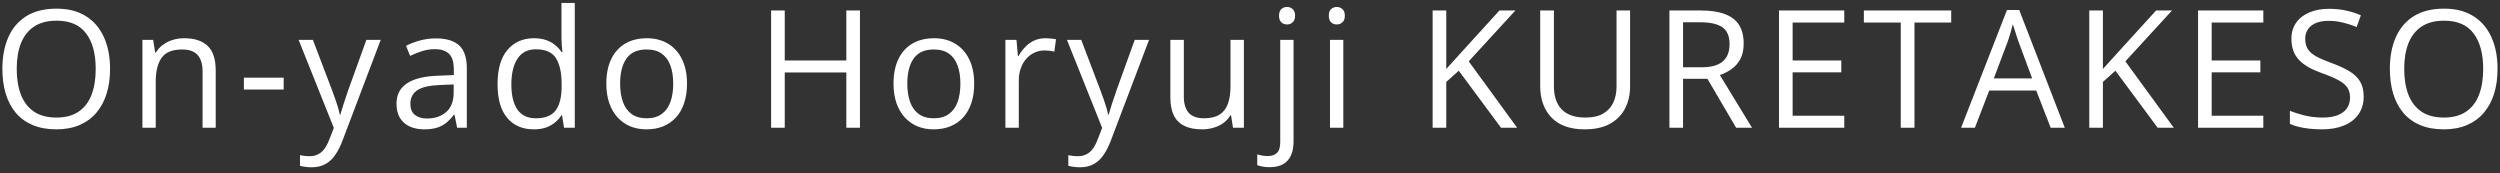 <svg width="274" height="19" viewBox="0 0 274 19" fill="none" xmlns="http://www.w3.org/2000/svg">
<rect x="0" y="0" width="274" height="19" fill="#333333" stroke="none"/>
<path d="M12.063 7.558C12.063 8.548 11.938 9.45 11.685 10.265C11.434 11.073 11.059 11.771 10.56 12.356C10.068 12.937 9.456 13.385 8.724 13.701C7.991 14.018 7.142 14.176 6.175 14.176C5.179 14.176 4.309 14.018 3.564 13.701C2.826 13.385 2.211 12.934 1.719 12.348C1.232 11.762 0.866 11.062 0.62 10.247C0.38 9.433 0.26 8.53 0.26 7.54C0.26 6.228 0.477 5.076 0.91 4.086C1.344 3.096 2 2.325 2.879 1.774C3.764 1.224 4.871 0.948 6.201 0.948C7.473 0.948 8.542 1.221 9.409 1.766C10.282 2.311 10.941 3.078 11.387 4.068C11.838 5.053 12.063 6.216 12.063 7.558ZM1.833 7.558C1.833 8.647 1.988 9.591 2.299 10.388C2.609 11.185 3.084 11.8 3.723 12.233C4.367 12.667 5.185 12.884 6.175 12.884C7.171 12.884 7.985 12.667 8.618 12.233C9.257 11.8 9.729 11.185 10.033 10.388C10.338 9.591 10.49 8.647 10.49 7.558C10.49 5.899 10.142 4.604 9.444 3.673C8.753 2.735 7.672 2.267 6.201 2.267C5.205 2.267 4.385 2.48 3.74 2.908C3.096 3.336 2.615 3.945 2.299 4.736C1.988 5.521 1.833 6.462 1.833 7.558ZM20.171 4.191C21.313 4.191 22.177 4.473 22.763 5.035C23.349 5.592 23.642 6.488 23.642 7.725V14H22.201V7.821C22.201 7.019 22.016 6.418 21.647 6.02C21.284 5.621 20.724 5.422 19.968 5.422C18.902 5.422 18.152 5.724 17.718 6.327C17.285 6.931 17.068 7.807 17.068 8.955V14H15.609V4.367H16.787L17.006 5.756H17.085C17.291 5.416 17.551 5.132 17.868 4.903C18.184 4.669 18.539 4.493 18.931 4.376C19.324 4.253 19.737 4.191 20.171 4.191ZM26.731 9.816V8.516H31.09V9.816H26.731ZM32.728 4.367H34.293L36.42 9.957C36.543 10.285 36.657 10.602 36.763 10.906C36.868 11.205 36.962 11.492 37.044 11.768C37.126 12.043 37.19 12.31 37.237 12.567H37.299C37.381 12.274 37.498 11.891 37.65 11.416C37.803 10.935 37.967 10.446 38.142 9.948L40.155 4.367H41.728L37.536 15.415C37.313 16.007 37.053 16.523 36.754 16.962C36.461 17.401 36.103 17.738 35.681 17.973C35.26 18.213 34.75 18.333 34.152 18.333C33.877 18.333 33.634 18.315 33.423 18.28C33.212 18.251 33.03 18.216 32.878 18.175V17.006C33.007 17.035 33.162 17.061 33.344 17.085C33.531 17.108 33.724 17.12 33.924 17.12C34.287 17.12 34.6 17.05 34.864 16.909C35.134 16.774 35.365 16.575 35.558 16.311C35.752 16.048 35.919 15.734 36.059 15.371L36.587 14.018L32.728 4.367ZM47.77 4.209C48.918 4.209 49.771 4.467 50.328 4.982C50.884 5.498 51.163 6.321 51.163 7.452V14H50.099L49.818 12.576H49.748C49.478 12.928 49.197 13.224 48.904 13.464C48.611 13.698 48.271 13.877 47.884 14C47.503 14.117 47.035 14.176 46.478 14.176C45.892 14.176 45.37 14.073 44.913 13.868C44.462 13.663 44.105 13.352 43.841 12.937C43.583 12.521 43.455 11.993 43.455 11.354C43.455 10.394 43.835 9.655 44.597 9.14C45.359 8.624 46.519 8.343 48.078 8.296L49.739 8.226V7.637C49.739 6.805 49.56 6.222 49.203 5.888C48.845 5.554 48.341 5.387 47.691 5.387C47.187 5.387 46.706 5.46 46.249 5.606C45.792 5.753 45.359 5.926 44.949 6.125L44.5 5.018C44.934 4.795 45.432 4.604 45.995 4.446C46.557 4.288 47.149 4.209 47.77 4.209ZM49.721 9.254L48.253 9.315C47.052 9.362 46.206 9.559 45.713 9.904C45.221 10.25 44.975 10.739 44.975 11.372C44.975 11.923 45.142 12.33 45.476 12.594C45.81 12.857 46.252 12.989 46.803 12.989C47.659 12.989 48.359 12.752 48.904 12.277C49.449 11.803 49.721 11.091 49.721 10.142V9.254ZM58.496 14.176C57.277 14.176 56.31 13.76 55.596 12.928C54.887 12.096 54.532 10.859 54.532 9.219C54.532 7.561 54.895 6.31 55.622 5.466C56.349 4.616 57.315 4.191 58.523 4.191C59.032 4.191 59.477 4.259 59.858 4.394C60.239 4.528 60.567 4.71 60.843 4.938C61.118 5.161 61.35 5.416 61.537 5.703H61.643C61.619 5.521 61.596 5.272 61.572 4.956C61.549 4.64 61.537 4.382 61.537 4.183V0.324H62.996V14H61.818L61.599 12.629H61.537C61.355 12.916 61.124 13.177 60.843 13.411C60.567 13.646 60.236 13.833 59.85 13.974C59.469 14.108 59.018 14.176 58.496 14.176ZM58.725 12.963C59.756 12.963 60.485 12.67 60.913 12.084C61.341 11.498 61.555 10.628 61.555 9.474V9.21C61.555 7.985 61.35 7.045 60.94 6.389C60.535 5.732 59.797 5.404 58.725 5.404C57.828 5.404 57.157 5.75 56.712 6.441C56.267 7.127 56.044 8.064 56.044 9.254C56.044 10.438 56.264 11.352 56.703 11.996C57.148 12.641 57.822 12.963 58.725 12.963ZM75.296 9.166C75.296 9.957 75.193 10.663 74.988 11.284C74.783 11.905 74.487 12.43 74.1 12.857C73.713 13.285 73.245 13.613 72.694 13.842C72.149 14.065 71.531 14.176 70.84 14.176C70.195 14.176 69.603 14.065 69.064 13.842C68.531 13.613 68.068 13.285 67.675 12.857C67.289 12.43 66.987 11.905 66.77 11.284C66.559 10.663 66.454 9.957 66.454 9.166C66.454 8.111 66.632 7.215 66.99 6.477C67.347 5.732 67.857 5.167 68.519 4.78C69.187 4.388 69.981 4.191 70.901 4.191C71.78 4.191 72.547 4.388 73.204 4.78C73.866 5.173 74.379 5.741 74.742 6.485C75.111 7.224 75.296 8.117 75.296 9.166ZM67.965 9.166C67.965 9.939 68.068 10.61 68.273 11.179C68.478 11.747 68.794 12.187 69.222 12.497C69.65 12.808 70.201 12.963 70.875 12.963C71.543 12.963 72.09 12.808 72.518 12.497C72.952 12.187 73.271 11.747 73.476 11.179C73.681 10.61 73.784 9.939 73.784 9.166C73.784 8.398 73.681 7.736 73.476 7.18C73.271 6.617 72.955 6.184 72.527 5.879C72.099 5.574 71.546 5.422 70.866 5.422C69.864 5.422 69.129 5.753 68.66 6.415C68.197 7.077 67.965 7.994 67.965 9.166ZM94.252 14H92.758V7.944H86.008V14H84.513V1.15H86.008V6.626H92.758V1.15H94.252V14ZM106.771 9.166C106.771 9.957 106.668 10.663 106.463 11.284C106.258 11.905 105.962 12.43 105.576 12.857C105.189 13.285 104.72 13.613 104.169 13.842C103.624 14.065 103.006 14.176 102.315 14.176C101.67 14.176 101.079 14.065 100.539 13.842C100.006 13.613 99.543 13.285 99.151 12.857C98.764 12.43 98.462 11.905 98.246 11.284C98.035 10.663 97.929 9.957 97.929 9.166C97.929 8.111 98.108 7.215 98.465 6.477C98.823 5.732 99.332 5.167 99.995 4.78C100.662 4.388 101.456 4.191 102.376 4.191C103.255 4.191 104.023 4.388 104.679 4.78C105.341 5.173 105.854 5.741 106.217 6.485C106.586 7.224 106.771 8.117 106.771 9.166ZM99.441 9.166C99.441 9.939 99.543 10.61 99.748 11.179C99.954 11.747 100.27 12.187 100.698 12.497C101.125 12.808 101.676 12.963 102.35 12.963C103.018 12.963 103.566 12.808 103.994 12.497C104.427 12.187 104.746 11.747 104.952 11.179C105.157 10.61 105.259 9.939 105.259 9.166C105.259 8.398 105.157 7.736 104.952 7.18C104.746 6.617 104.43 6.184 104.002 5.879C103.575 5.574 103.021 5.422 102.341 5.422C101.339 5.422 100.604 5.753 100.135 6.415C99.672 7.077 99.441 7.994 99.441 9.166ZM114.57 4.191C114.764 4.191 114.966 4.203 115.177 4.227C115.388 4.244 115.575 4.271 115.739 4.306L115.555 5.659C115.396 5.618 115.221 5.586 115.027 5.562C114.834 5.539 114.652 5.527 114.482 5.527C114.096 5.527 113.729 5.606 113.384 5.765C113.044 5.917 112.745 6.14 112.487 6.433C112.229 6.72 112.027 7.068 111.881 7.479C111.734 7.883 111.661 8.334 111.661 8.832V14H110.193V4.367H111.406L111.564 6.143H111.626C111.825 5.785 112.065 5.46 112.347 5.167C112.628 4.868 112.953 4.631 113.322 4.455C113.697 4.279 114.113 4.191 114.57 4.191ZM116.938 4.367H118.503L120.629 9.957C120.753 10.285 120.867 10.602 120.972 10.906C121.078 11.205 121.171 11.492 121.254 11.768C121.336 12.043 121.4 12.31 121.447 12.567H121.508C121.59 12.274 121.708 11.891 121.86 11.416C122.012 10.935 122.176 10.446 122.352 9.948L124.365 4.367H125.938L121.746 15.415C121.523 16.007 121.262 16.523 120.963 16.962C120.671 17.401 120.313 17.738 119.891 17.973C119.469 18.213 118.96 18.333 118.362 18.333C118.087 18.333 117.843 18.315 117.632 18.28C117.421 18.251 117.24 18.216 117.088 18.175V17.006C117.216 17.035 117.372 17.061 117.553 17.085C117.741 17.108 117.934 17.12 118.133 17.12C118.497 17.12 118.81 17.05 119.074 16.909C119.343 16.774 119.575 16.575 119.768 16.311C119.962 16.048 120.129 15.734 120.269 15.371L120.796 14.018L116.938 4.367ZM136.33 4.367V14H135.135L134.924 12.646H134.845C134.646 12.98 134.388 13.262 134.071 13.49C133.755 13.719 133.398 13.889 132.999 14C132.607 14.117 132.188 14.176 131.742 14.176C130.981 14.176 130.342 14.053 129.826 13.807C129.311 13.56 128.921 13.18 128.657 12.664C128.4 12.148 128.271 11.486 128.271 10.678V4.367H129.747V10.572C129.747 11.375 129.929 11.976 130.292 12.374C130.655 12.767 131.209 12.963 131.953 12.963C132.668 12.963 133.237 12.828 133.658 12.559C134.086 12.289 134.394 11.894 134.581 11.372C134.769 10.845 134.863 10.2 134.863 9.438V4.367H136.33ZM139.155 18.324C138.856 18.324 138.596 18.301 138.373 18.254C138.15 18.213 137.957 18.163 137.793 18.105V16.918C137.974 16.977 138.159 17.02 138.346 17.05C138.534 17.085 138.745 17.102 138.979 17.102C139.378 17.102 139.7 16.991 139.946 16.769C140.192 16.546 140.315 16.142 140.315 15.556V4.367H141.774V15.521C141.774 16.106 141.68 16.607 141.493 17.023C141.305 17.445 141.018 17.768 140.632 17.99C140.245 18.213 139.753 18.324 139.155 18.324ZM140.183 1.722C140.183 1.394 140.265 1.153 140.429 1.001C140.599 0.843 140.81 0.764 141.062 0.764C141.303 0.764 141.508 0.843 141.678 1.001C141.853 1.153 141.941 1.394 141.941 1.722C141.941 2.044 141.853 2.284 141.678 2.442C141.508 2.601 141.303 2.68 141.062 2.68C140.81 2.68 140.599 2.601 140.429 2.442C140.265 2.284 140.183 2.044 140.183 1.722ZM147.227 4.367V14H145.768V4.367H147.227ZM146.515 0.764C146.755 0.764 146.96 0.843 147.13 1.001C147.306 1.153 147.394 1.394 147.394 1.722C147.394 2.044 147.306 2.284 147.13 2.442C146.96 2.601 146.755 2.68 146.515 2.68C146.263 2.68 146.052 2.601 145.882 2.442C145.718 2.284 145.636 2.044 145.636 1.722C145.636 1.394 145.718 1.153 145.882 1.001C146.052 0.843 146.263 0.764 146.515 0.764ZM166.28 14H164.513L159.881 7.751L158.51 8.981V14H157.016V1.15H158.51V7.558C158.844 7.177 159.187 6.799 159.539 6.424C159.89 6.043 160.239 5.659 160.585 5.272L164.337 1.15H166.087L160.971 6.723L166.28 14ZM178.658 1.15V9.465C178.658 10.373 178.474 11.182 178.105 11.891C177.741 12.6 177.191 13.159 176.452 13.569C175.714 13.974 174.788 14.176 173.675 14.176C172.087 14.176 170.877 13.745 170.045 12.884C169.219 12.023 168.806 10.871 168.806 9.43V1.15H170.309V9.474C170.309 10.563 170.596 11.404 171.17 11.996C171.75 12.588 172.614 12.884 173.763 12.884C174.548 12.884 175.19 12.743 175.688 12.462C176.192 12.175 176.564 11.776 176.804 11.267C177.05 10.751 177.173 10.156 177.173 9.482V1.15H178.658ZM186.44 1.15C187.495 1.15 188.365 1.282 189.051 1.546C189.742 1.804 190.258 2.199 190.597 2.732C190.937 3.266 191.107 3.945 191.107 4.771C191.107 5.451 190.984 6.02 190.738 6.477C190.492 6.928 190.17 7.294 189.771 7.575C189.373 7.856 188.948 8.073 188.497 8.226L192.021 14H190.281L187.135 8.639H184.463V14H182.969V1.15H186.44ZM186.352 2.442H184.463V7.373H186.502C187.551 7.373 188.321 7.159 188.813 6.731C189.311 6.304 189.56 5.674 189.56 4.842C189.56 3.969 189.297 3.351 188.769 2.987C188.248 2.624 187.442 2.442 186.352 2.442ZM202.132 14H194.978V1.15H202.132V2.469H196.472V6.626H201.807V7.927H196.472V12.682H202.132V14ZM209.826 14H208.323V2.469H204.28V1.15H213.852V2.469H209.826V14ZM224.754 14L223.171 9.922H218.021L216.448 14H214.936L219.963 1.098H221.308L226.3 14H224.754ZM222.723 8.595L221.22 4.543C221.185 4.438 221.127 4.265 221.045 4.024C220.968 3.784 220.889 3.535 220.807 3.277C220.725 3.02 220.658 2.812 220.605 2.653C220.546 2.894 220.482 3.134 220.412 3.374C220.347 3.608 220.283 3.828 220.218 4.033C220.154 4.232 220.098 4.402 220.051 4.543L218.522 8.595H222.723ZM238.248 14H236.482L231.85 7.751L230.479 8.981V14H228.985V1.15H230.479V7.558C230.813 7.177 231.155 6.799 231.507 6.424C231.859 6.043 232.207 5.659 232.553 5.272L236.306 1.15H238.055L232.94 6.723L238.248 14ZM248.06 14H240.906V1.15H248.06V2.469H242.4V6.626H247.735V7.927H242.4V12.682H248.06V14ZM259.059 10.581C259.059 11.343 258.869 11.993 258.488 12.532C258.113 13.065 257.585 13.473 256.906 13.754C256.226 14.035 255.426 14.176 254.506 14.176C254.02 14.176 253.56 14.152 253.126 14.105C252.693 14.059 252.294 13.991 251.931 13.903C251.568 13.815 251.248 13.707 250.973 13.578V12.146C251.413 12.327 251.949 12.497 252.581 12.655C253.214 12.808 253.876 12.884 254.568 12.884C255.212 12.884 255.757 12.799 256.203 12.629C256.648 12.453 256.985 12.204 257.213 11.882C257.448 11.554 257.565 11.161 257.565 10.704C257.565 10.265 257.468 9.898 257.275 9.605C257.081 9.307 256.759 9.037 256.308 8.797C255.863 8.551 255.253 8.29 254.48 8.015C253.935 7.821 253.454 7.61 253.038 7.382C252.622 7.147 252.274 6.884 251.993 6.591C251.711 6.298 251.497 5.958 251.351 5.571C251.21 5.185 251.14 4.742 251.14 4.244C251.14 3.559 251.313 2.973 251.659 2.486C252.01 1.994 252.494 1.619 253.109 1.361C253.73 1.098 254.442 0.966 255.245 0.966C255.93 0.966 256.563 1.03 257.143 1.159C257.729 1.288 258.265 1.461 258.751 1.678L258.286 2.961C257.823 2.768 257.33 2.606 256.809 2.478C256.293 2.349 255.76 2.284 255.209 2.284C254.659 2.284 254.193 2.366 253.812 2.53C253.437 2.688 253.15 2.914 252.951 3.207C252.751 3.5 252.652 3.849 252.652 4.253C252.652 4.704 252.746 5.079 252.933 5.378C253.126 5.677 253.431 5.943 253.847 6.178C254.269 6.406 254.826 6.646 255.517 6.898C256.273 7.174 256.914 7.467 257.442 7.777C257.969 8.082 258.371 8.457 258.646 8.902C258.921 9.342 259.059 9.901 259.059 10.581ZM273.731 7.558C273.731 8.548 273.605 9.45 273.354 10.265C273.102 11.073 272.727 11.771 272.229 12.356C271.736 12.937 271.124 13.385 270.392 13.701C269.659 14.018 268.81 14.176 267.843 14.176C266.847 14.176 265.977 14.018 265.232 13.701C264.494 13.385 263.879 12.934 263.387 12.348C262.9 11.762 262.534 11.062 262.288 10.247C262.048 9.433 261.928 8.53 261.928 7.54C261.928 6.228 262.145 5.076 262.578 4.086C263.012 3.096 263.668 2.325 264.547 1.774C265.432 1.224 266.539 0.948 267.869 0.948C269.141 0.948 270.21 1.221 271.077 1.766C271.95 2.311 272.609 3.078 273.055 4.068C273.506 5.053 273.731 6.216 273.731 7.558ZM263.501 7.558C263.501 8.647 263.656 9.591 263.967 10.388C264.277 11.185 264.752 11.8 265.391 12.233C266.035 12.667 266.853 12.884 267.843 12.884C268.839 12.884 269.653 12.667 270.286 12.233C270.925 11.8 271.396 11.185 271.701 10.388C272.006 9.591 272.158 8.647 272.158 7.558C272.158 5.899 271.81 4.604 271.112 3.673C270.421 2.735 269.34 2.267 267.869 2.267C266.873 2.267 266.053 2.48 265.408 2.908C264.764 3.336 264.283 3.945 263.967 4.736C263.656 5.521 263.501 6.462 263.501 7.558Z" fill="white"/>
</svg>

